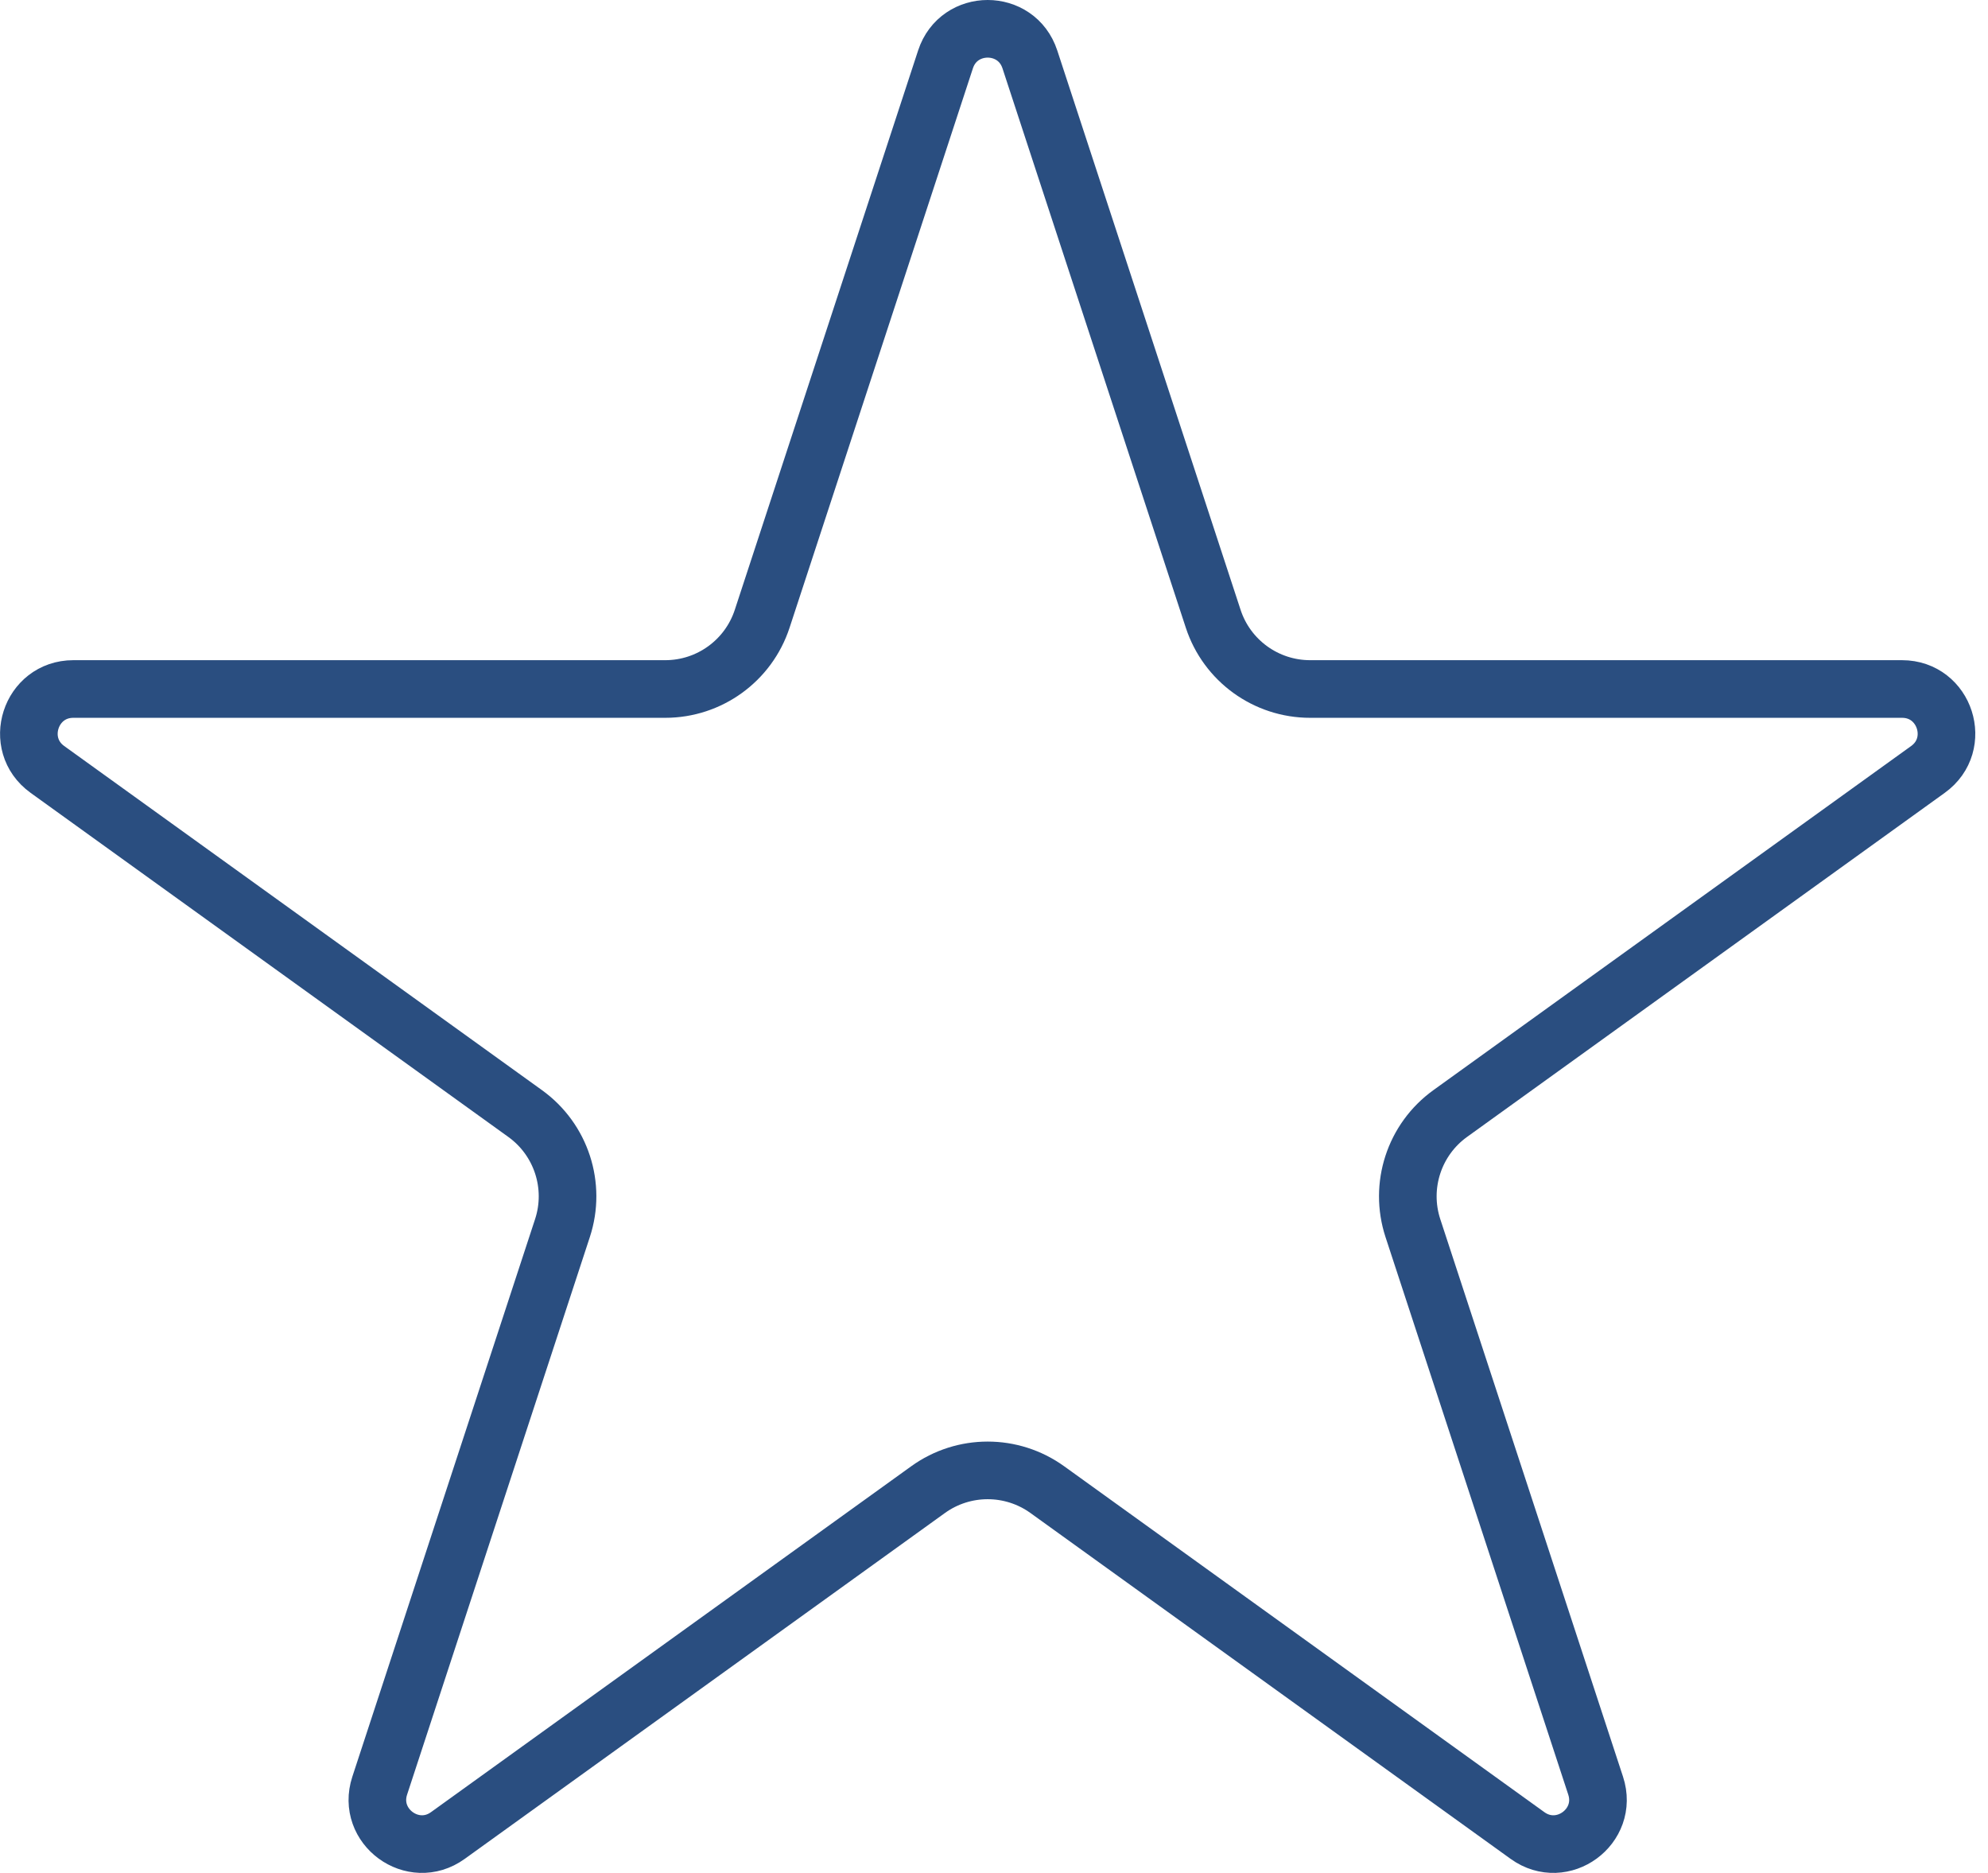 <svg xmlns="http://www.w3.org/2000/svg" width="69" height="65" viewBox="0 0 69 65" fill="none"><path d="M32.817 2.061C33.28 0.646 35.281 0.646 35.745 2.061L42.108 21.473C42.584 22.927 43.942 23.91 45.472 23.91H66.016C67.511 23.91 68.13 25.827 66.916 26.701L50.334 38.643C49.083 39.544 48.559 41.153 49.039 42.618L55.382 61.968C55.846 63.385 54.228 64.569 53.018 63.698L36.35 51.694C35.114 50.804 33.447 50.804 32.212 51.694L15.543 63.698C14.334 64.569 12.715 63.385 13.179 61.968L19.522 42.618C20.003 41.153 19.479 39.544 18.227 38.643L1.645 26.701C0.431 25.827 1.05 23.91 2.545 23.91H23.089C24.62 23.91 25.977 22.927 26.454 21.473L32.817 2.061Z" stroke="#2A4E80" stroke-width="2"></path></svg>